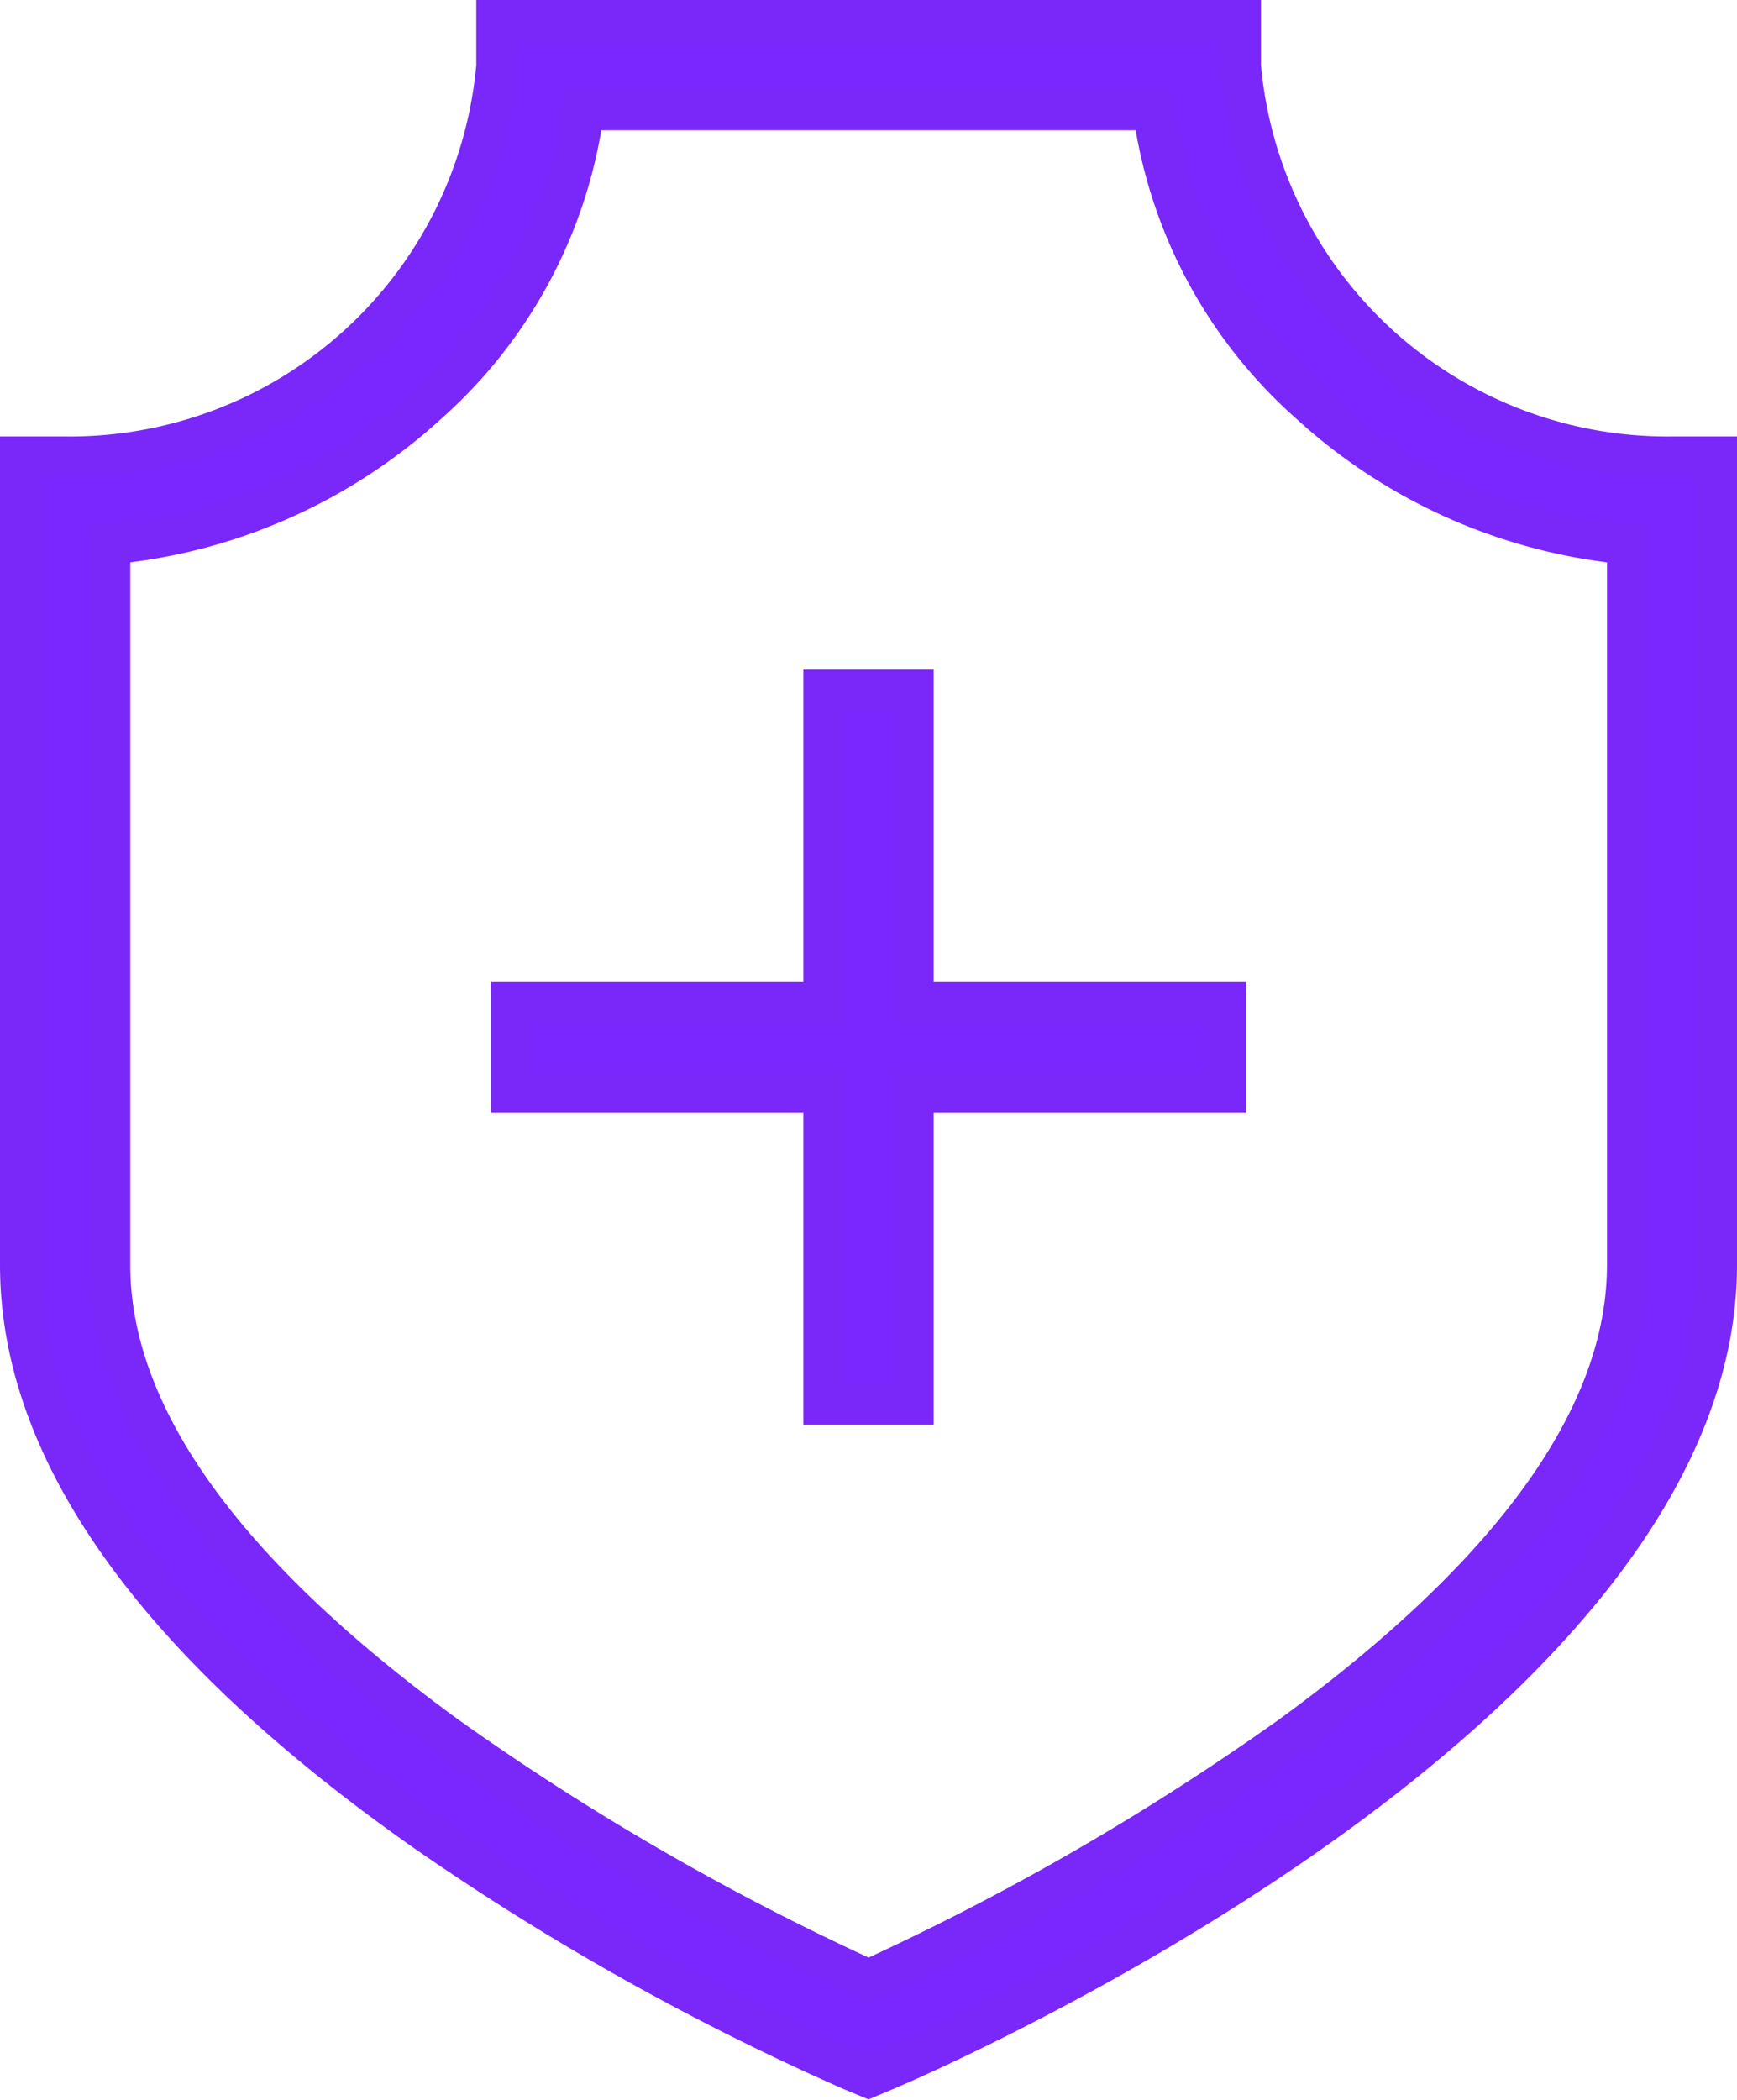 <svg xmlns="http://www.w3.org/2000/svg" width="14.588" height="17.633" viewBox="0 0 14.588 17.633">
  <g id="noun_Healthcare_1326161" transform="translate(-6.3 -4.278)">
    <g id="Group_162684" data-name="Group 162684" transform="translate(6.3 4.278)">
      <g id="Group_162683" data-name="Group 162683" transform="translate(0 0)">
        <path id="Path_5798" data-name="Path 5798" d="M15.374,11.979h-.75V14.6H12v.75h2.624v2.624h.75V15.353H18V14.6H15.374Z" transform="translate(-7.705 -6.184)" fill="#7a27ff"/>
        <path id="Path_5798_-_Outline" data-name="Path 5798 - Outline" d="M14.424,11.779h1.094V14.4h2.624V15.5H15.518V18.12H14.424V15.5H11.8V14.4h2.624Zm.75.344h-.406v2.624H12.144v.406h2.624v2.624h.406V15.153H17.8v-.406H15.174Z" transform="translate(-7.677 -6.156)" fill="#7a27f9"/>
        <path id="Path_5799" data-name="Path 5799" d="M20.369,8.143a3.606,3.606,0,0,1-3.623-3.29V4.478H10.5v.375a3.607,3.607,0,0,1-3.623,3.29H6.5v6.789c0,3.748,6.69,6.638,6.975,6.759l.147.061.147-.062c.285-.121,6.975-3.011,6.975-6.759V8.143Zm-.375,6.789c0,2.978-5.405,5.565-6.372,6-.968-.439-6.372-3.023-6.372-6V8.877a4.366,4.366,0,0,0,3.978-3.649h4.789a4.366,4.366,0,0,0,3.978,3.649Z" transform="translate(-6.328 -4.306)" fill="#7a27ff"/>
        <path id="Path_5799_-_Outline" data-name="Path 5799 - Outline" d="M10.3,4.278H16.89v.547a3.428,3.428,0,0,0,3.451,3.118h.547V14.9c0,3.873-6.791,6.795-7.08,6.917l-.214.09-.214-.089a21.582,21.582,0,0,1-3.627-2.038C7.462,18.166,6.3,16.524,6.3,14.9V7.943h.548A3.428,3.428,0,0,0,10.3,4.825Zm6.247.344h-5.9v.2a3.785,3.785,0,0,1-3.8,3.462h-.2V14.9c0,3.63,6.59,6.481,6.87,6.6l.079.033.08-.034a21.332,21.332,0,0,0,3.562-2c1.509-1.066,3.308-2.729,3.308-4.6V8.287h-.2a3.785,3.785,0,0,1-3.8-3.462Zm-5.5.406h5.1l.017.153a4.206,4.206,0,0,0,3.822,3.5l.157.014V14.9c0,1.315-.974,2.692-2.894,4.093a21.93,21.93,0,0,1-3.579,2.068l-.071.032-.071-.032c-1.081-.49-6.473-3.089-6.473-6.161V8.691l.157-.014a4.206,4.206,0,0,0,3.822-3.5Zm4.792.344H11.35a4.172,4.172,0,0,1-1.338,2.417A4.748,4.748,0,0,1,7.394,9v5.9c0,1.2.926,2.484,2.753,3.816a21.426,21.426,0,0,0,3.448,2,21.533,21.533,0,0,0,3.448-2c1.827-1.332,2.753-2.616,2.753-3.815V9a4.748,4.748,0,0,1-2.619-1.215A4.172,4.172,0,0,1,15.838,5.372Z" transform="translate(-6.3 -4.278)" fill="#7a27f9"/>
      </g>
    </g>
  </g>
</svg>
